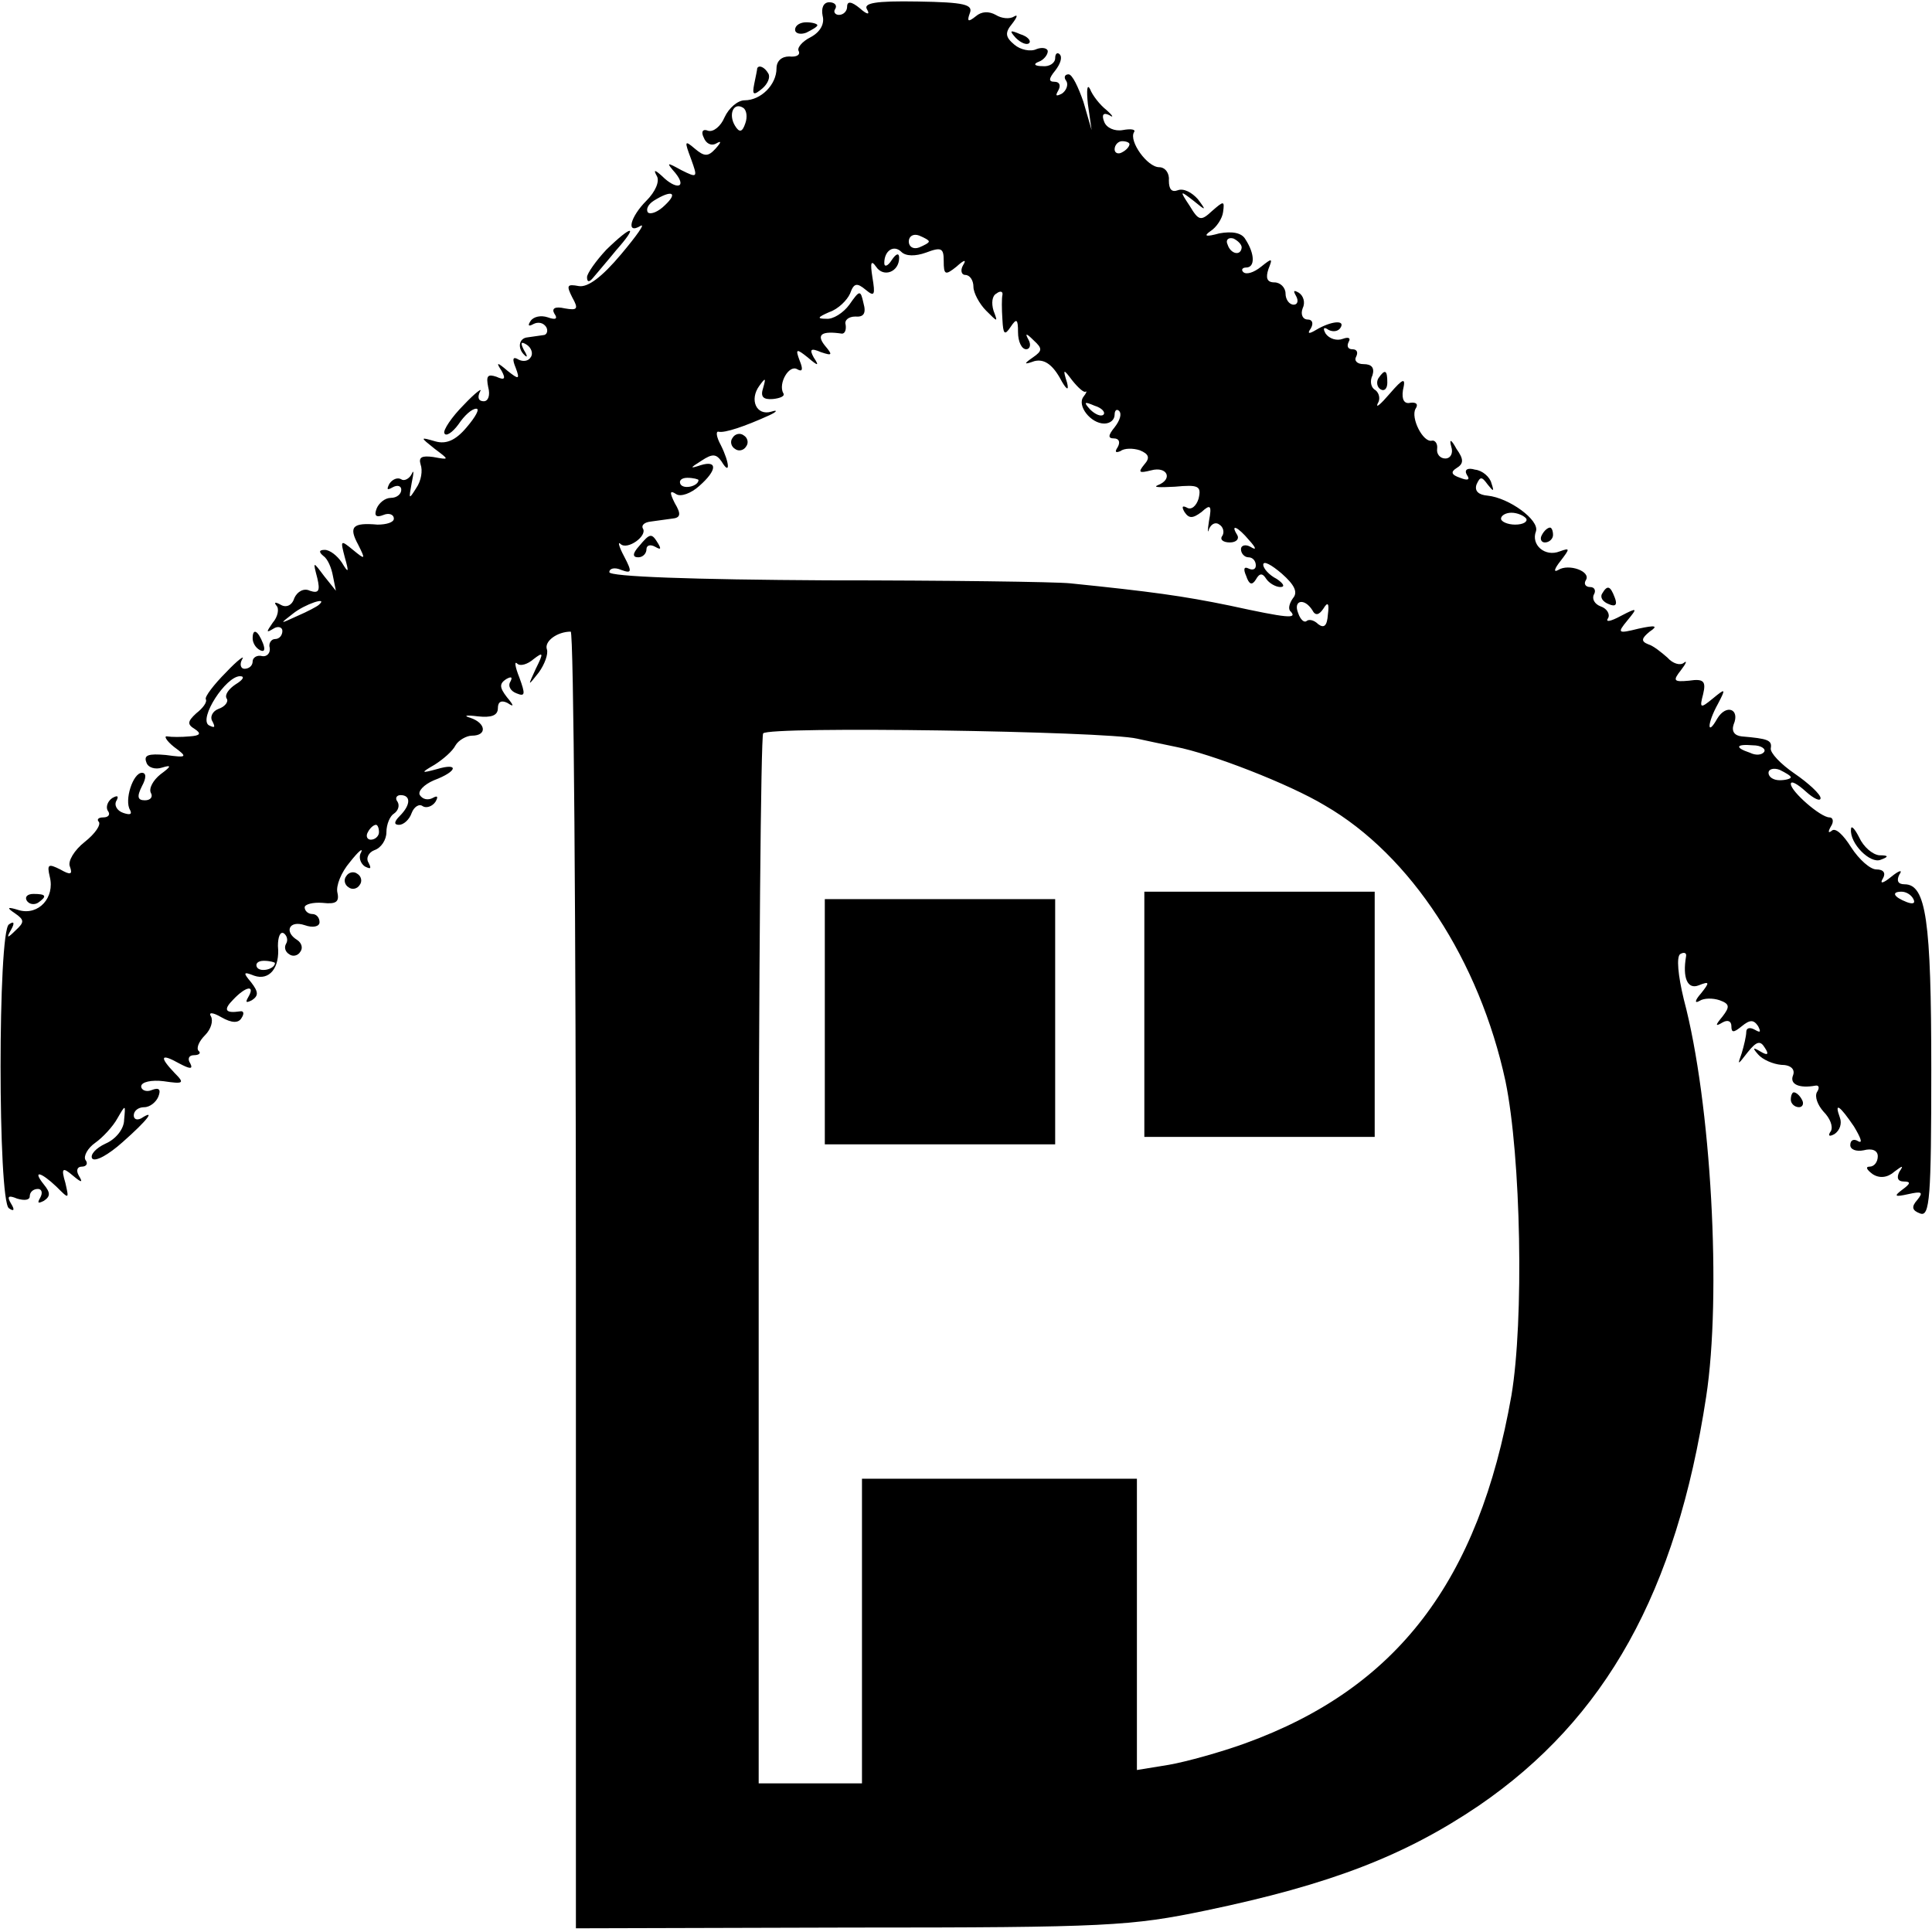 <?xml version="1.0" standalone="no"?>
<!DOCTYPE svg PUBLIC "-//W3C//DTD SVG 20010904//EN"
 "http://www.w3.org/TR/2001/REC-SVG-20010904/DTD/svg10.dtd">
<svg version="1.0" xmlns="http://www.w3.org/2000/svg"
 width="260pt" height="260pt" viewBox="0 0 260 260"
 preserveAspectRatio="xMidYMid meet">
<g transform="translate(0,260) scale(0.1,-0.1)"
fill="#000000" stroke="none">
<path d="M1107 2579 c3 -11 -3 -22 -16 -29 -12 -6 -19 -15 -16 -19 2 -5 -3 -8
-13 -7 -10 0 -17 -6 -17 -16 0 -22 -21 -43 -43 -43 -9 0 -21 -10 -27 -23 -5
-12 -15 -20 -22 -18 -7 3 -10 -1 -6 -9 3 -8 10 -12 17 -8 7 4 7 2 -1 -7 -10
-11 -15 -11 -28 0 -14 12 -14 10 -5 -14 9 -25 9 -26 -13 -15 -20 11 -21 11 -8
-4 16 -20 1 -23 -18 -4 -10 9 -12 9 -7 0 4 -7 -2 -21 -14 -33 -22 -22 -28 -46
-8 -34 7 4 -5 -13 -26 -38 -26 -31 -45 -45 -57 -43 -16 3 -17 1 -9 -15 9 -16
7 -18 -10 -15 -13 3 -18 0 -14 -7 5 -7 2 -9 -9 -5 -9 3 -19 1 -23 -5 -4 -6 -3
-8 4 -4 6 3 13 2 17 -4 3 -5 1 -11 -4 -11 -6 -1 -15 -2 -21 -3 -12 -1 -14 -15
-4 -24 4 -4 4 -1 -1 7 -5 10 -4 12 4 7 6 -4 9 -12 5 -17 -3 -5 -10 -6 -16 -3
-8 5 -9 1 -4 -11 6 -16 4 -16 -11 -4 -14 12 -16 12 -8 0 6 -11 4 -13 -7 -8
-12 4 -14 1 -11 -14 3 -11 0 -19 -6 -19 -7 0 -9 5 -5 13 4 6 -6 -1 -22 -18
-16 -16 -28 -34 -26 -38 2 -5 11 1 19 12 8 12 18 21 24 21 5 0 -1 -11 -13 -25
-15 -18 -28 -23 -42 -19 -21 6 -21 6 -1 -10 20 -15 20 -15 -2 -11 -15 2 -20 0
-17 -10 3 -8 1 -22 -6 -32 -10 -16 -10 -15 -6 7 3 14 3 19 0 12 -3 -6 -10 -10
-14 -7 -5 3 -12 0 -16 -6 -4 -8 -3 -9 4 -5 7 4 12 2 12 -3 0 -6 -6 -11 -14
-11 -8 0 -16 -7 -19 -14 -4 -10 -1 -13 9 -9 7 3 14 1 14 -5 0 -5 -10 -8 -22
-8 -34 3 -39 -3 -26 -27 10 -20 10 -21 -7 -7 -17 14 -17 13 -11 -10 6 -21 5
-22 -4 -7 -6 9 -16 17 -23 17 -8 0 -8 -3 -2 -8 6 -4 11 -16 13 -27 l4 -20 -16
20 c-15 20 -15 20 -9 -3 4 -17 2 -21 -10 -17 -8 4 -17 -1 -21 -10 -3 -10 -11
-13 -18 -9 -7 4 -10 4 -6 -1 4 -4 2 -15 -5 -23 -9 -13 -9 -14 1 -8 6 4 12 2
12 -3 0 -6 -4 -11 -10 -11 -5 0 -9 -6 -7 -12 1 -7 -4 -12 -10 -11 -7 2 -13 -2
-13 -7 0 -6 -5 -10 -11 -10 -5 0 -7 6 -3 13 4 6 -6 -1 -22 -18 -16 -16 -29
-33 -27 -36 2 -4 -4 -12 -13 -19 -12 -11 -12 -15 -2 -21 9 -6 8 -9 -7 -10 -11
-1 -24 -1 -30 0 -5 1 -1 -6 9 -14 19 -14 18 -15 -11 -11 -23 2 -30 0 -26 -10
2 -7 12 -10 21 -7 13 4 13 2 -2 -9 -10 -8 -16 -19 -13 -25 3 -5 0 -10 -8 -10
-10 0 -11 5 -4 19 6 11 6 18 0 18 -12 0 -24 -37 -16 -50 3 -6 0 -7 -9 -4 -9 3
-13 11 -9 17 3 6 1 7 -6 3 -6 -4 -9 -12 -6 -17 4 -5 1 -9 -6 -9 -7 0 -9 -3 -6
-6 3 -4 -5 -16 -19 -27 -14 -11 -23 -26 -20 -33 4 -11 1 -12 -13 -4 -16 8 -18
7 -14 -10 7 -28 -15 -52 -41 -45 -16 5 -18 4 -6 -4 13 -9 13 -12 1 -23 -11
-11 -13 -11 -6 1 5 9 4 12 -3 7 -15 -9 -15 -373 0 -382 7 -5 8 -2 3 6 -6 10
-4 12 8 7 10 -3 17 -2 17 3 0 6 5 10 11 10 5 0 7 -5 3 -12 -4 -7 -3 -8 5 -4 9
6 9 11 0 22 -16 20 -4 17 17 -3 17 -17 17 -17 12 5 -6 20 -4 22 10 10 12 -10
14 -10 8 0 -4 7 -2 12 4 12 6 0 9 4 5 9 -3 5 3 16 13 23 10 7 24 22 30 33 11
19 11 19 9 -2 0 -12 -11 -26 -25 -32 -13 -6 -21 -15 -18 -20 4 -5 22 5 41 22
34 30 45 45 25 32 -6 -3 -10 -1 -10 4 0 6 6 11 14 11 8 0 16 7 19 14 4 10 1
13 -9 9 -7 -3 -14 0 -14 5 0 6 14 9 30 7 27 -4 29 -3 15 11 -21 22 -19 27 6
13 15 -8 19 -8 15 0 -4 6 -2 11 5 11 7 0 10 3 6 6 -3 4 1 13 9 21 8 8 11 19 8
25 -4 6 2 6 14 -1 14 -8 23 -8 27 -1 4 6 3 10 -2 9 -20 -3 -23 2 -9 16 17 18
30 20 20 3 -4 -7 -3 -8 5 -4 9 6 9 11 -1 24 -11 13 -11 15 4 9 20 -7 35 10 32
40 0 12 3 20 8 17 4 -3 6 -9 3 -14 -3 -5 -1 -11 4 -14 5 -4 12 -2 15 3 4 5 2
12 -4 16 -18 11 -11 27 10 20 11 -4 20 -2 20 4 0 6 -4 11 -10 11 -5 0 -10 4
-10 9 0 4 11 7 24 6 18 -2 23 1 20 14 -2 9 5 27 17 41 11 14 18 20 15 13 -4
-6 -1 -15 5 -19 8 -4 9 -3 5 5 -4 6 0 14 8 17 9 3 16 14 16 24 0 11 5 22 10
25 6 4 8 11 5 16 -4 5 -1 9 4 9 14 0 14 -13 -1 -28 -8 -8 -8 -12 -1 -12 6 0
14 7 17 16 3 8 10 13 15 9 5 -3 13 0 17 6 4 7 3 9 -4 5 -6 -3 -13 -2 -17 4 -3
5 5 14 19 20 32 12 34 24 4 15 -22 -6 -22 -5 -3 6 11 7 24 18 28 26 4 7 15 13
22 13 21 0 19 17 -2 24 -10 3 -6 4 10 2 18 -2 27 1 27 11 0 9 5 11 13 7 9 -6
9 -4 -1 8 -10 13 -10 18 -1 24 7 4 9 3 6 -3 -4 -6 0 -13 8 -16 12 -5 12 -1 4
21 -6 15 -7 23 -3 19 4 -4 14 -1 22 6 13 10 14 9 3 -13 -11 -24 -11 -24 4 -5
8 11 13 25 11 31 -4 11 14 24 32 24 4 0 7 -393 7 -873 l0 -872 370 1 c345 0
377 2 478 23 168 35 268 74 367 141 171 117 266 288 306 550 21 136 7 396 -30
535 -8 33 -10 57 -5 61 5 3 9 2 8 -3 -5 -29 2 -45 17 -39 15 6 15 4 3 -11 -8
-9 -9 -14 -2 -10 6 4 18 4 27 1 14 -5 14 -9 4 -22 -10 -12 -10 -14 0 -8 7 4
12 2 12 -5 0 -9 3 -9 14 0 11 9 16 9 22 0 4 -8 3 -9 -4 -5 -7 4 -12 3 -12 -3
0 -5 -3 -18 -6 -28 -6 -17 -6 -17 8 1 12 15 17 16 23 6 6 -9 4 -11 -6 -5 -10
6 -11 5 -3 -4 6 -7 20 -13 31 -14 13 0 19 -6 16 -14 -5 -12 8 -18 30 -14 5 1
6 -3 2 -9 -3 -6 1 -17 9 -26 9 -9 13 -20 10 -26 -5 -7 -2 -8 5 -4 7 5 10 14 7
22 -8 22 0 16 19 -12 9 -15 12 -23 6 -20 -6 4 -11 2 -11 -5 0 -6 8 -9 18 -7
11 3 19 0 19 -8 0 -8 -5 -14 -11 -14 -6 0 -4 -4 4 -10 9 -6 20 -5 29 3 12 9
13 9 7 0 -4 -8 -2 -13 6 -13 10 0 9 -3 -2 -11 -12 -9 -10 -10 8 -6 18 4 21 3
12 -8 -8 -9 -7 -14 4 -18 13 -5 15 21 15 194 0 201 -7 249 -36 249 -9 0 -11 5
-7 13 5 7 0 6 -11 -3 -11 -9 -16 -10 -11 -2 4 7 1 12 -9 12 -8 0 -23 13 -34
30 -10 16 -21 27 -26 22 -5 -4 -5 -1 -1 6 4 6 3 12 -2 12 -12 0 -52 35 -52 45
0 5 9 0 20 -10 11 -10 20 -14 20 -9 0 5 -16 20 -35 33 -19 13 -33 28 -32 34 2
11 -4 13 -39 16 -10 1 -14 7 -11 16 9 21 -10 28 -22 8 -14 -25 -14 -7 1 20 11
21 10 21 -7 7 -17 -14 -18 -13 -13 6 4 17 1 21 -19 18 -21 -2 -22 0 -11 14 7
9 9 14 4 10 -5 -4 -15 -1 -22 7 -8 7 -19 16 -26 18 -10 4 -9 8 2 17 12 8 8 9
-15 4 -28 -7 -29 -6 -15 11 14 17 14 18 -9 6 -13 -7 -21 -9 -17 -3 3 5 -1 13
-10 16 -8 3 -12 10 -9 16 3 5 1 10 -5 10 -6 0 -9 4 -6 9 8 12 -23 23 -37 14
-7 -4 -5 2 3 12 13 17 13 18 -1 13 -20 -8 -39 9 -32 27 5 15 -36 45 -65 48
-12 1 -18 6 -15 15 5 11 7 11 15 0 8 -10 9 -10 5 2 -2 8 -12 17 -22 18 -10 3
-15 0 -11 -7 5 -7 1 -8 -9 -4 -12 4 -13 8 -5 13 10 6 10 12 0 26 -7 13 -10 14
-7 3 3 -9 -1 -16 -8 -16 -7 0 -12 6 -11 13 1 7 -3 12 -7 11 -12 -3 -29 31 -22
43 4 6 1 9 -7 8 -8 -2 -12 4 -10 17 4 17 1 17 -18 -5 -12 -14 -19 -20 -16 -13
4 6 2 14 -3 18 -6 3 -8 12 -4 20 3 10 -1 15 -12 15 -9 0 -13 5 -10 10 3 6 1
10 -5 10 -6 0 -8 4 -5 10 3 5 0 7 -8 4 -8 -3 -18 0 -23 7 -4 7 -3 10 4 5 6 -3
13 -2 16 3 7 11 -13 9 -33 -3 -10 -6 -12 -5 -7 2 4 7 2 12 -4 12 -7 0 -10 7
-7 15 4 8 1 17 -5 21 -7 4 -8 3 -4 -4 4 -7 2 -12 -3 -12 -6 0 -11 7 -11 15 0
8 -7 15 -15 15 -10 0 -12 6 -8 18 6 15 5 15 -10 3 -10 -8 -20 -11 -24 -7 -3 3
-1 6 4 6 12 0 12 18 -1 38 -5 9 -18 11 -35 8 -18 -5 -22 -4 -12 3 8 5 16 17
17 26 2 15 1 15 -15 1 -15 -14 -18 -13 -30 7 -14 21 -13 21 5 7 17 -14 18 -14
6 2 -8 9 -19 15 -27 12 -8 -3 -12 1 -12 13 1 10 -5 18 -13 18 -16 0 -41 35
-34 47 3 4 -4 5 -15 3 -11 -2 -22 3 -25 11 -4 10 -1 13 7 9 6 -4 5 -1 -4 7 -9
7 -19 20 -22 28 -4 8 -5 -1 -3 -20 l5 -35 -11 38 c-7 20 -15 37 -20 37 -5 0
-7 -4 -3 -9 3 -5 0 -13 -6 -17 -8 -4 -9 -3 -5 4 4 7 2 12 -5 12 -8 0 -8 4 1
15 7 9 10 18 6 22 -3 3 -6 1 -6 -5 0 -7 -8 -12 -17 -11 -11 0 -13 3 -5 6 6 2
12 9 12 14 0 4 -7 6 -15 3 -8 -4 -22 -1 -30 6 -12 10 -13 16 -3 28 7 9 8 13 3
10 -6 -4 -17 -3 -25 2 -9 5 -19 5 -27 -2 -10 -8 -12 -7 -8 4 5 12 -7 15 -70
16 -57 1 -74 -2 -68 -11 4 -7 0 -7 -10 2 -11 9 -17 10 -17 2 0 -6 -5 -11 -11
-11 -5 0 -8 4 -5 8 3 5 -1 9 -8 9 -8 0 -11 -8 -9 -18z m-104 -145 c-4 -12 -8
-13 -14 -3 -9 15 -2 32 11 24 5 -3 6 -13 3 -21z m517 -28 c0 -3 -4 -8 -10 -11
-5 -3 -10 -1 -10 4 0 6 5 11 10 11 6 0 10 -2 10 -4z m-625 -82 c-9 -9 -19 -13
-23 -10 -3 4 0 11 8 16 24 15 33 11 15 -6z m355 -49 c0 -2 -6 -5 -13 -8 -8 -3
-14 1 -14 8 0 7 6 11 14 8 7 -3 13 -6 13 -8z m421 -8 c-1 -12 -15 -9 -19 4 -3
6 1 10 8 8 6 -3 11 -8 11 -12z m-425 -7 c21 8 24 6 24 -11 0 -19 2 -20 17 -8
11 10 14 10 9 2 -4 -7 -2 -13 3 -13 6 0 11 -7 11 -16 0 -8 8 -23 17 -32 16
-16 16 -16 10 0 -3 10 -2 20 4 23 5 4 9 3 8 -2 -1 -4 -1 -19 0 -33 1 -20 3
-22 11 -10 8 12 10 11 10 -7 0 -13 5 -23 11 -23 5 0 7 6 3 13 -5 9 -3 9 7 -1
12 -11 12 -14 -1 -23 -13 -9 -12 -10 2 -5 12 3 23 -3 34 -22 9 -17 13 -19 10
-7 -6 19 -5 19 7 3 8 -10 16 -17 18 -15 2 1 1 -2 -3 -7 -9 -12 10 -36 28 -36
8 0 14 5 14 12 0 6 3 8 6 5 4 -4 1 -13 -6 -22 -9 -11 -9 -15 -1 -15 7 0 9 -5
5 -12 -4 -6 -3 -8 4 -5 5 4 17 4 26 1 12 -5 14 -10 6 -19 -9 -11 -7 -12 9 -8
22 6 30 -12 9 -20 -7 -3 3 -3 23 -2 32 3 36 1 32 -16 -3 -10 -10 -16 -16 -12
-6 3 -7 1 -3 -6 6 -9 11 -9 23 0 12 11 14 9 10 -12 -2 -13 -2 -18 0 -11 3 7 9
10 14 6 5 -3 7 -10 4 -15 -4 -5 1 -9 10 -9 9 0 13 5 10 10 -10 16 1 11 16 -7
10 -11 10 -14 2 -9 -7 4 -13 2 -13 -3 0 -6 5 -11 10 -11 6 0 10 -5 10 -11 0
-5 -4 -7 -10 -4 -6 3 -7 -1 -3 -10 4 -12 8 -13 13 -5 5 9 9 9 14 1 4 -6 13
-11 19 -11 7 0 4 5 -5 11 -10 5 -18 14 -18 19 0 6 11 0 25 -12 17 -15 22 -25
15 -33 -5 -7 -7 -15 -3 -18 9 -10 -4 -9 -82 8 -63 13 -107 19 -215 30 -19 2
-167 4 -327 4 -182 1 -293 5 -293 11 0 5 7 7 16 3 14 -5 15 -3 4 18 -7 13 -9
21 -5 17 9 -9 37 11 30 21 -2 4 2 8 10 9 8 1 22 3 29 4 12 1 13 6 4 21 -7 14
-7 18 2 12 6 -4 20 1 31 11 24 21 25 35 2 28 -15 -5 -15 -4 1 6 15 10 20 9 27
-1 12 -20 11 -2 -1 22 -6 11 -7 19 -3 18 8 -2 35 7 68 22 11 5 12 8 3 5 -20
-6 -30 16 -16 35 8 11 9 11 5 -3 -4 -12 0 -16 13 -15 10 1 17 4 14 8 -7 13 8
39 19 32 7 -4 8 0 3 12 -6 16 -4 16 11 4 14 -12 16 -12 8 0 -6 11 -4 13 10 7
15 -5 16 -4 5 9 -12 15 -4 20 23 16 4 0 6 5 5 12 -2 6 4 11 13 11 11 -1 15 4
11 18 -4 18 -5 18 -19 -2 -8 -11 -22 -20 -31 -19 -13 0 -12 2 4 9 12 4 24 16
28 25 5 14 9 15 21 5 12 -10 13 -7 9 17 -3 19 -2 24 5 14 10 -15 31 -7 31 12
0 7 -4 6 -10 -3 -5 -8 -10 -10 -10 -4 0 17 13 25 23 15 6 -6 19 -6 33 -1z
m239 -218 c-3 -3 -11 0 -18 7 -9 10 -8 11 6 5 10 -3 15 -9 12 -12z m-545 -88
c0 -8 -19 -13 -24 -6 -3 5 1 9 9 9 8 0 15 -2 15 -3z m1114 -52 c2 -4 -4 -8
-15 -8 -10 0 -19 4 -19 8 0 4 6 8 14 8 8 0 17 -4 20 -8z m-1625 -116 c-2 -2
-15 -9 -29 -15 -24 -11 -24 -11 -6 3 16 13 49 24 35 12z m1337 -7 c4 -8 9 -7
15 2 6 10 8 7 6 -8 -1 -15 -5 -19 -13 -13 -6 6 -13 7 -16 4 -3 -2 -8 2 -11 11
-7 17 8 21 19 4z m-1449 -100 c-9 -6 -15 -14 -12 -19 3 -4 -2 -11 -11 -14 -8
-3 -12 -11 -8 -17 4 -8 3 -9 -5 -5 -14 9 23 66 42 66 7 0 4 -5 -6 -11z m1213
-73 c14 -3 37 -8 52 -11 47 -9 153 -50 201 -79 116 -67 208 -209 243 -371 21
-102 25 -322 8 -423 -44 -250 -154 -394 -358 -468 -33 -12 -80 -25 -103 -29
l-43 -7 0 196 0 196 -185 0 -185 0 0 -205 0 -205 -69 0 -70 0 0 702 c0 386 3
706 6 711 6 10 461 3 503 -7z m844 -18 c-3 -4 -11 -5 -19 -1 -21 7 -19 12 4
10 11 0 18 -5 15 -9z m36 -34 c0 -2 -7 -4 -15 -4 -8 0 -15 4 -15 10 0 5 7 7
15 4 8 -4 15 -8 15 -10z m-1900 -74 c0 -5 -5 -10 -11 -10 -5 0 -7 5 -4 10 3 6
8 10 11 10 2 0 4 -4 4 -10z m2065 -90 c3 -6 -1 -7 -9 -4 -18 7 -21 14 -7 14 6
0 13 -4 16 -10z m-2205 -86 c0 -8 -19 -13 -24 -6 -3 5 1 9 9 9 8 0 15 -2 15
-3z"/>
<path d="M986 2011 c-4 -5 -2 -12 3 -15 5 -4 12 -2 15 3 4 5 2 12 -3 15 -5 4
-12 2 -15 -3z"/>
<path d="M860 1865 c-9 -10 -9 -15 -1 -15 6 0 11 5 11 11 0 5 5 7 12 3 7 -4 8
-3 4 4 -9 15 -11 15 -26 -3z"/>
<path d="M1540 1235 l0 -165 155 0 155 0 0 165 0 165 -155 0 -155 0 0 -165z"/>
<path d="M1110 1225 l0 -165 155 0 155 0 0 165 0 165 -155 0 -155 0 0 -165z"/>
<path d="M1070 2560 c0 -5 7 -7 15 -4 8 4 15 8 15 10 0 2 -7 4 -15 4 -8 0 -15
-4 -15 -10z"/>
<path d="M1367 2549 c7 -7 15 -10 18 -7 3 3 -2 9 -12 12 -14 6 -15 5 -6 -5z"/>
<path d="M1019 2508 c0 -2 -2 -11 -4 -21 -3 -15 -1 -16 11 -6 7 6 11 15 8 20
-5 9 -13 12 -15 7z"/>
<path d="M816 2264 c-14 -15 -26 -32 -26 -37 0 -7 3 -7 8 -1 4 5 18 21 31 37
31 35 22 35 -13 1z"/>
<path d="M1855 2091 c-3 -5 -2 -12 3 -15 5 -3 9 1 9 9 0 17 -3 19 -12 6z"/>
<path d="M2075 1880 c-3 -5 -1 -10 4 -10 6 0 11 5 11 10 0 6 -2 10 -4 10 -3 0
-8 -4 -11 -10z"/>
<path d="M2156 1801 c-3 -5 1 -11 9 -14 9 -4 12 -1 8 9 -6 16 -10 17 -17 5z"/>
<path d="M340 1741 c0 -6 4 -13 10 -16 6 -3 7 1 4 9 -7 18 -14 21 -14 7z"/>
<path d="M2491 1484 c-2 -19 26 -47 40 -41 11 4 11 6 -2 6 -9 1 -21 11 -27 24
-6 12 -11 17 -11 11z"/>
<path d="M466 1421 c-4 -5 -2 -12 3 -15 5 -4 12 -2 15 3 4 5 2 12 -3 15 -5 4
-12 2 -15 -3z"/>
<path d="M36 1388 c3 -5 10 -6 15 -3 13 9 11 12 -6 12 -8 0 -12 -4 -9 -9z"/>
<path d="M2410 1120 c0 -5 5 -10 11 -10 5 0 7 5 4 10 -3 6 -8 10 -11 10 -2 0
-4 -4 -4 -10z"/>
</g>
</svg>
